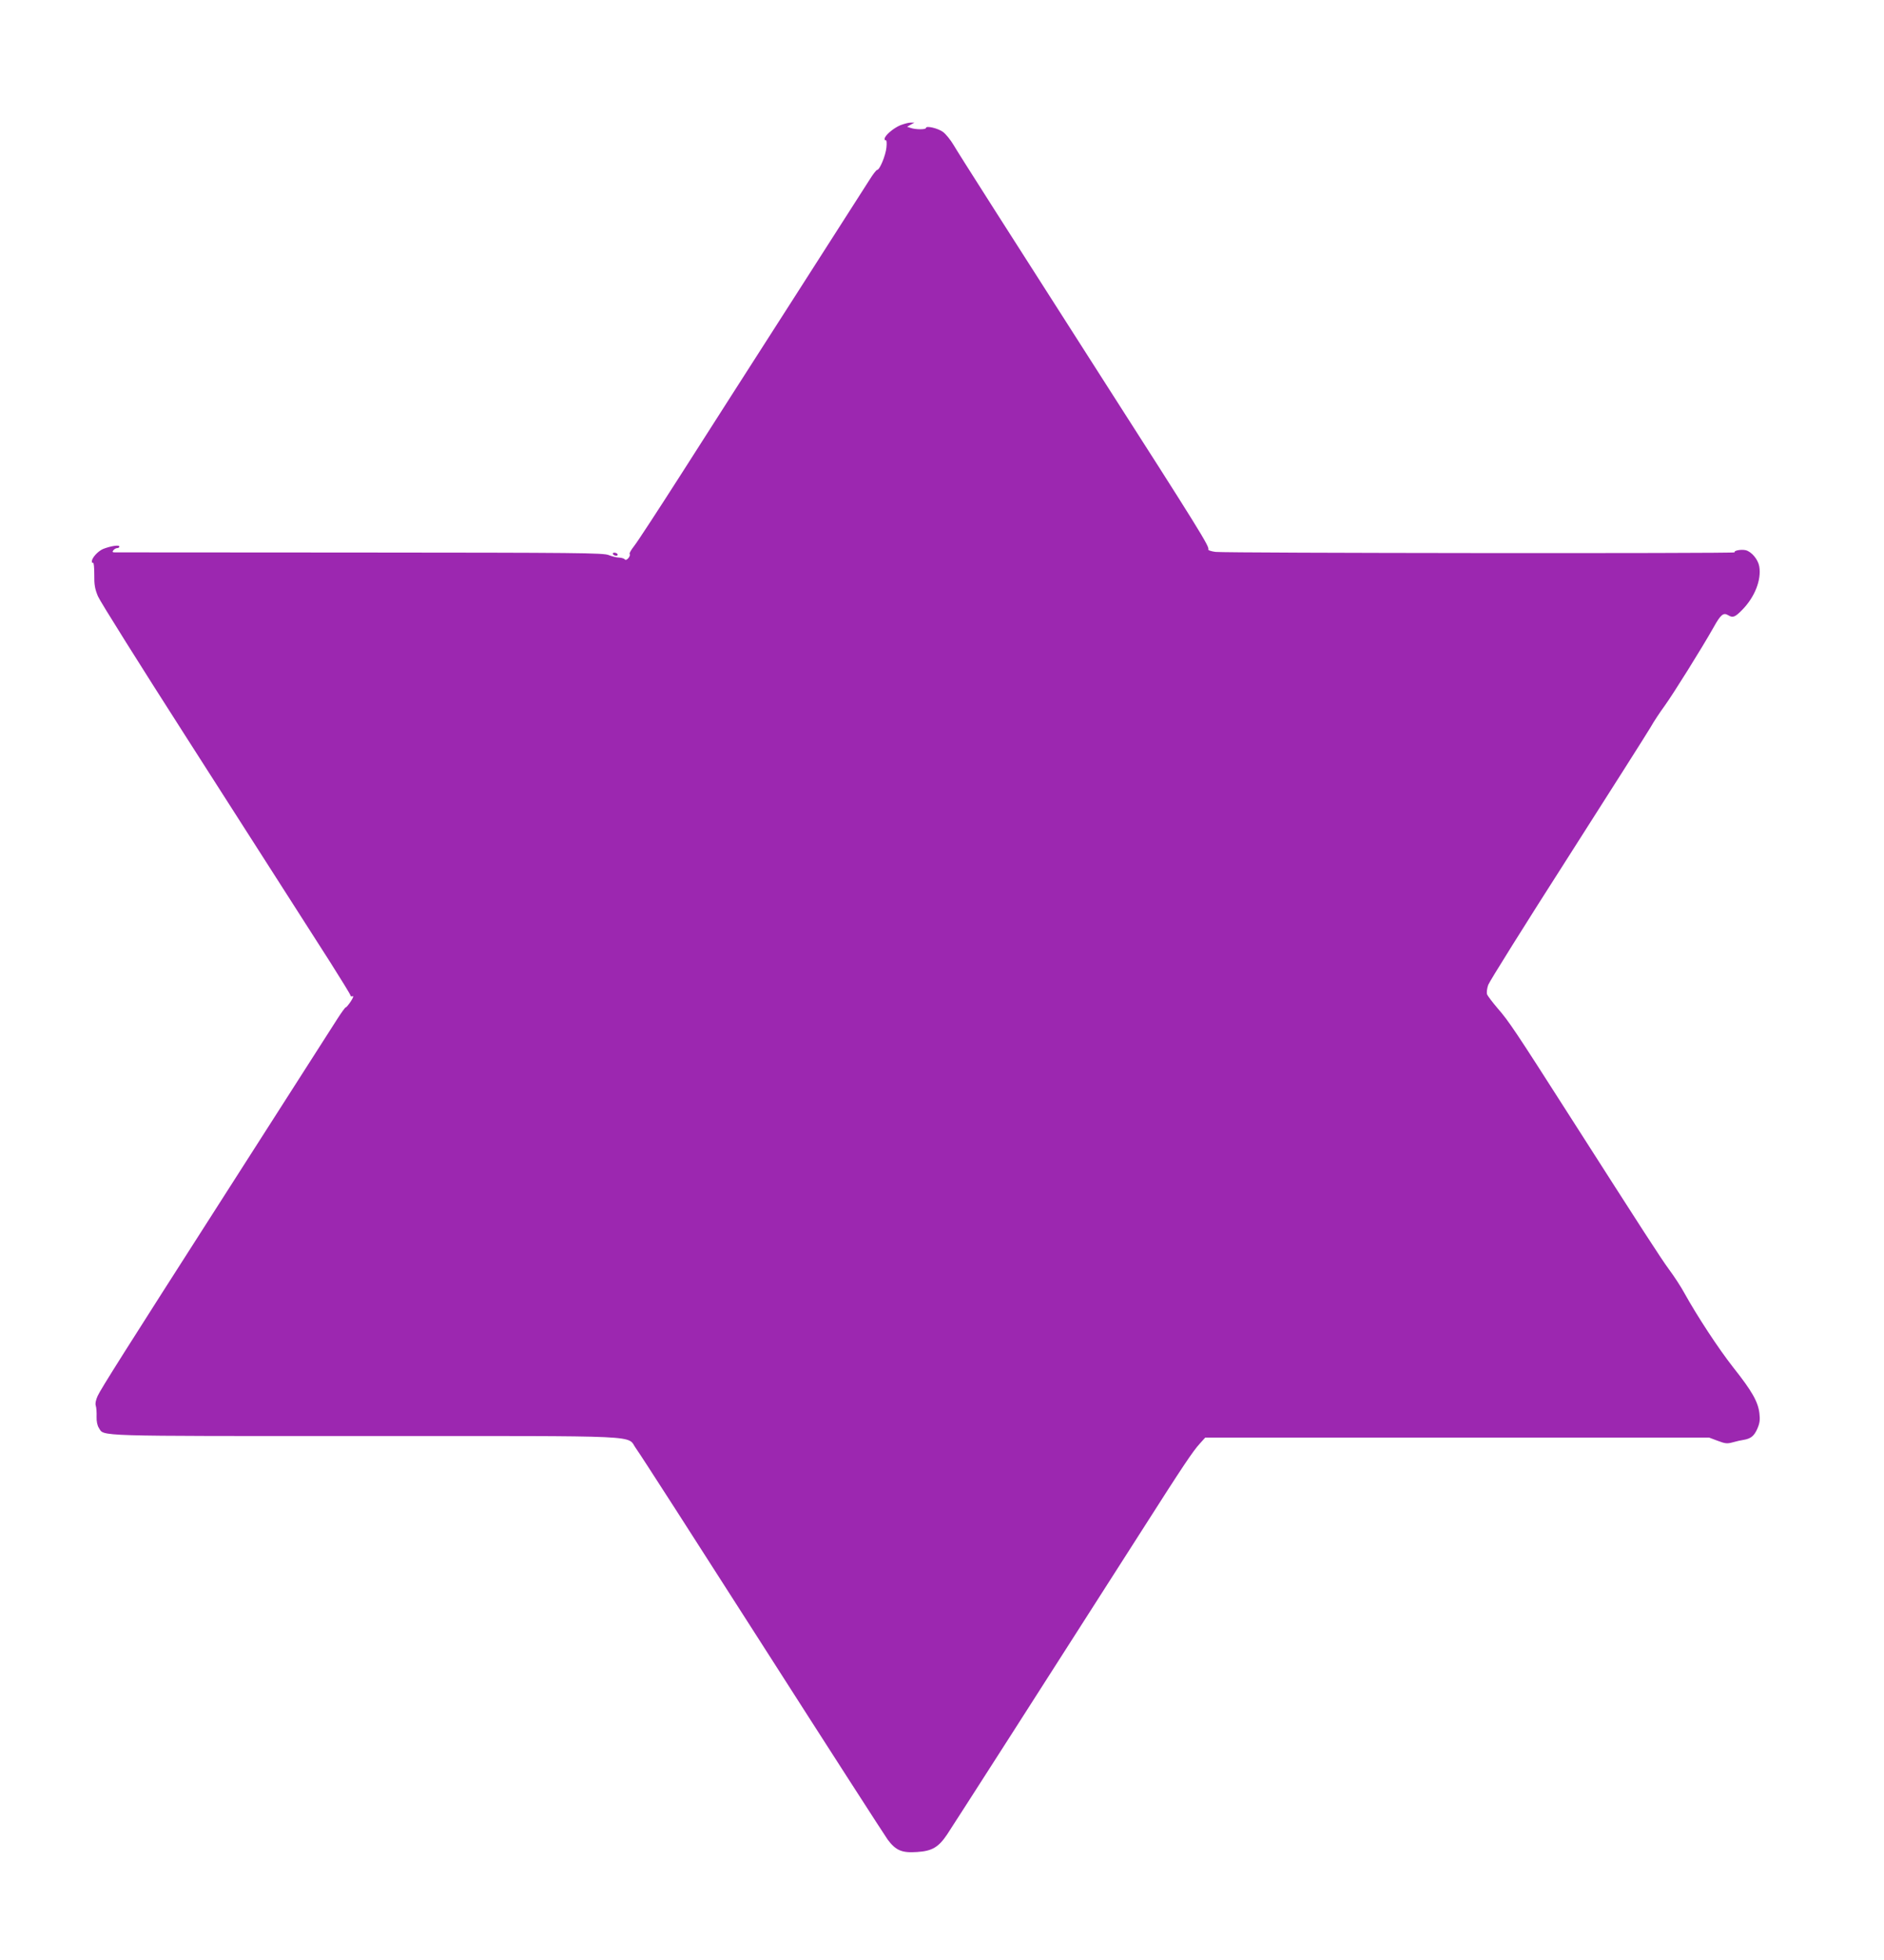 <?xml version="1.0" standalone="no"?>
<!DOCTYPE svg PUBLIC "-//W3C//DTD SVG 20010904//EN"
 "http://www.w3.org/TR/2001/REC-SVG-20010904/DTD/svg10.dtd">
<svg version="1.0" xmlns="http://www.w3.org/2000/svg"
 width="1231pt" height="1280pt" viewBox="0 0 1231 1280"
 preserveAspectRatio="xMidYMid meet">
<g transform="translate(0,1280) scale(0.1,-0.1)"
fill="#9c27b0" stroke="none">
<path d="M5883 11982 c-46 -19 -103 -68 -103 -89 0 -8 4 -12 8 -9 5 3 7 -18 4
-47 -5 -52 -44 -147 -61 -147 -5 0 -27 -28 -48 -62 -22 -35 -246 -385 -498
-778 -252 -393 -582 -908 -733 -1145 -151 -236 -290 -449 -309 -472 -19 -24
-32 -47 -29 -51 9 -14 -22 -49 -31 -36 -5 6 -21 11 -38 12 -16 0 -47 8 -67 16
-34 15 -205 16 -1620 17 -871 1 -1593 1 -1606 1 -18 0 -20 3 -11 14 6 8 18 14
25 14 8 0 14 5 14 10 0 13 -59 3 -107 -16 -34 -15 -73 -58 -73 -81 0 -8 4 -12
8 -9 5 3 8 -32 8 -77 -1 -66 4 -94 24 -142 14 -33 275 -449 580 -925 557 -871
691 -1080 937 -1464 73 -115 133 -213 133 -218 0 -6 6 -8 14 -5 8 3 3 -11 -12
-34 -14 -21 -29 -39 -33 -39 -4 0 -29 -35 -56 -77 -249 -390 -555 -868 -773
-1208 -606 -946 -774 -1212 -792 -1253 -12 -26 -17 -51 -12 -65 4 -12 6 -44 5
-71 -1 -30 5 -58 15 -73 36 -56 -54 -53 1745 -53 1874 0 1698 8 1766 -83 22
-29 391 -603 822 -1277 431 -674 801 -1248 821 -1276 53 -71 93 -88 192 -81
98 6 140 31 196 114 34 51 644 1002 1279 1996 264 414 328 509 372 557 l36 40
1646 0 1646 0 56 -21 c50 -19 62 -20 99 -10 24 7 56 14 71 16 47 8 68 25 89
72 16 37 19 58 14 101 -9 76 -48 145 -171 300 -98 125 -235 334 -320 487 -21
39 -66 108 -101 155 -56 77 -155 230 -657 1015 -343 537 -390 607 -460 687
-35 41 -67 83 -71 94 -3 12 0 39 8 61 8 22 241 395 519 829 277 434 521 818
542 854 20 36 62 99 92 140 55 76 242 375 321 515 45 81 63 95 93 77 31 -19
45 -14 92 34 82 83 127 196 112 284 -8 46 -50 96 -88 106 -30 7 -80 -2 -73
-14 5 -8 -3316 -5 -3392 3 -29 4 -50 11 -47 16 10 16 -56 123 -707 1139 -593
927 -925 1447 -958 1504 -19 32 -49 69 -67 83 -32 25 -113 44 -113 27 0 -11
-66 -11 -99 0 l-24 8 24 14 24 13 -25 0 c-14 0 -44 -8 -67 -17z"/>
<path d="M4005 9180 c3 -5 13 -10 21 -10 8 0 12 5 9 10 -3 6 -13 10 -21 10 -8
0 -12 -4 -9 -10z"/>
</g>
</svg>
